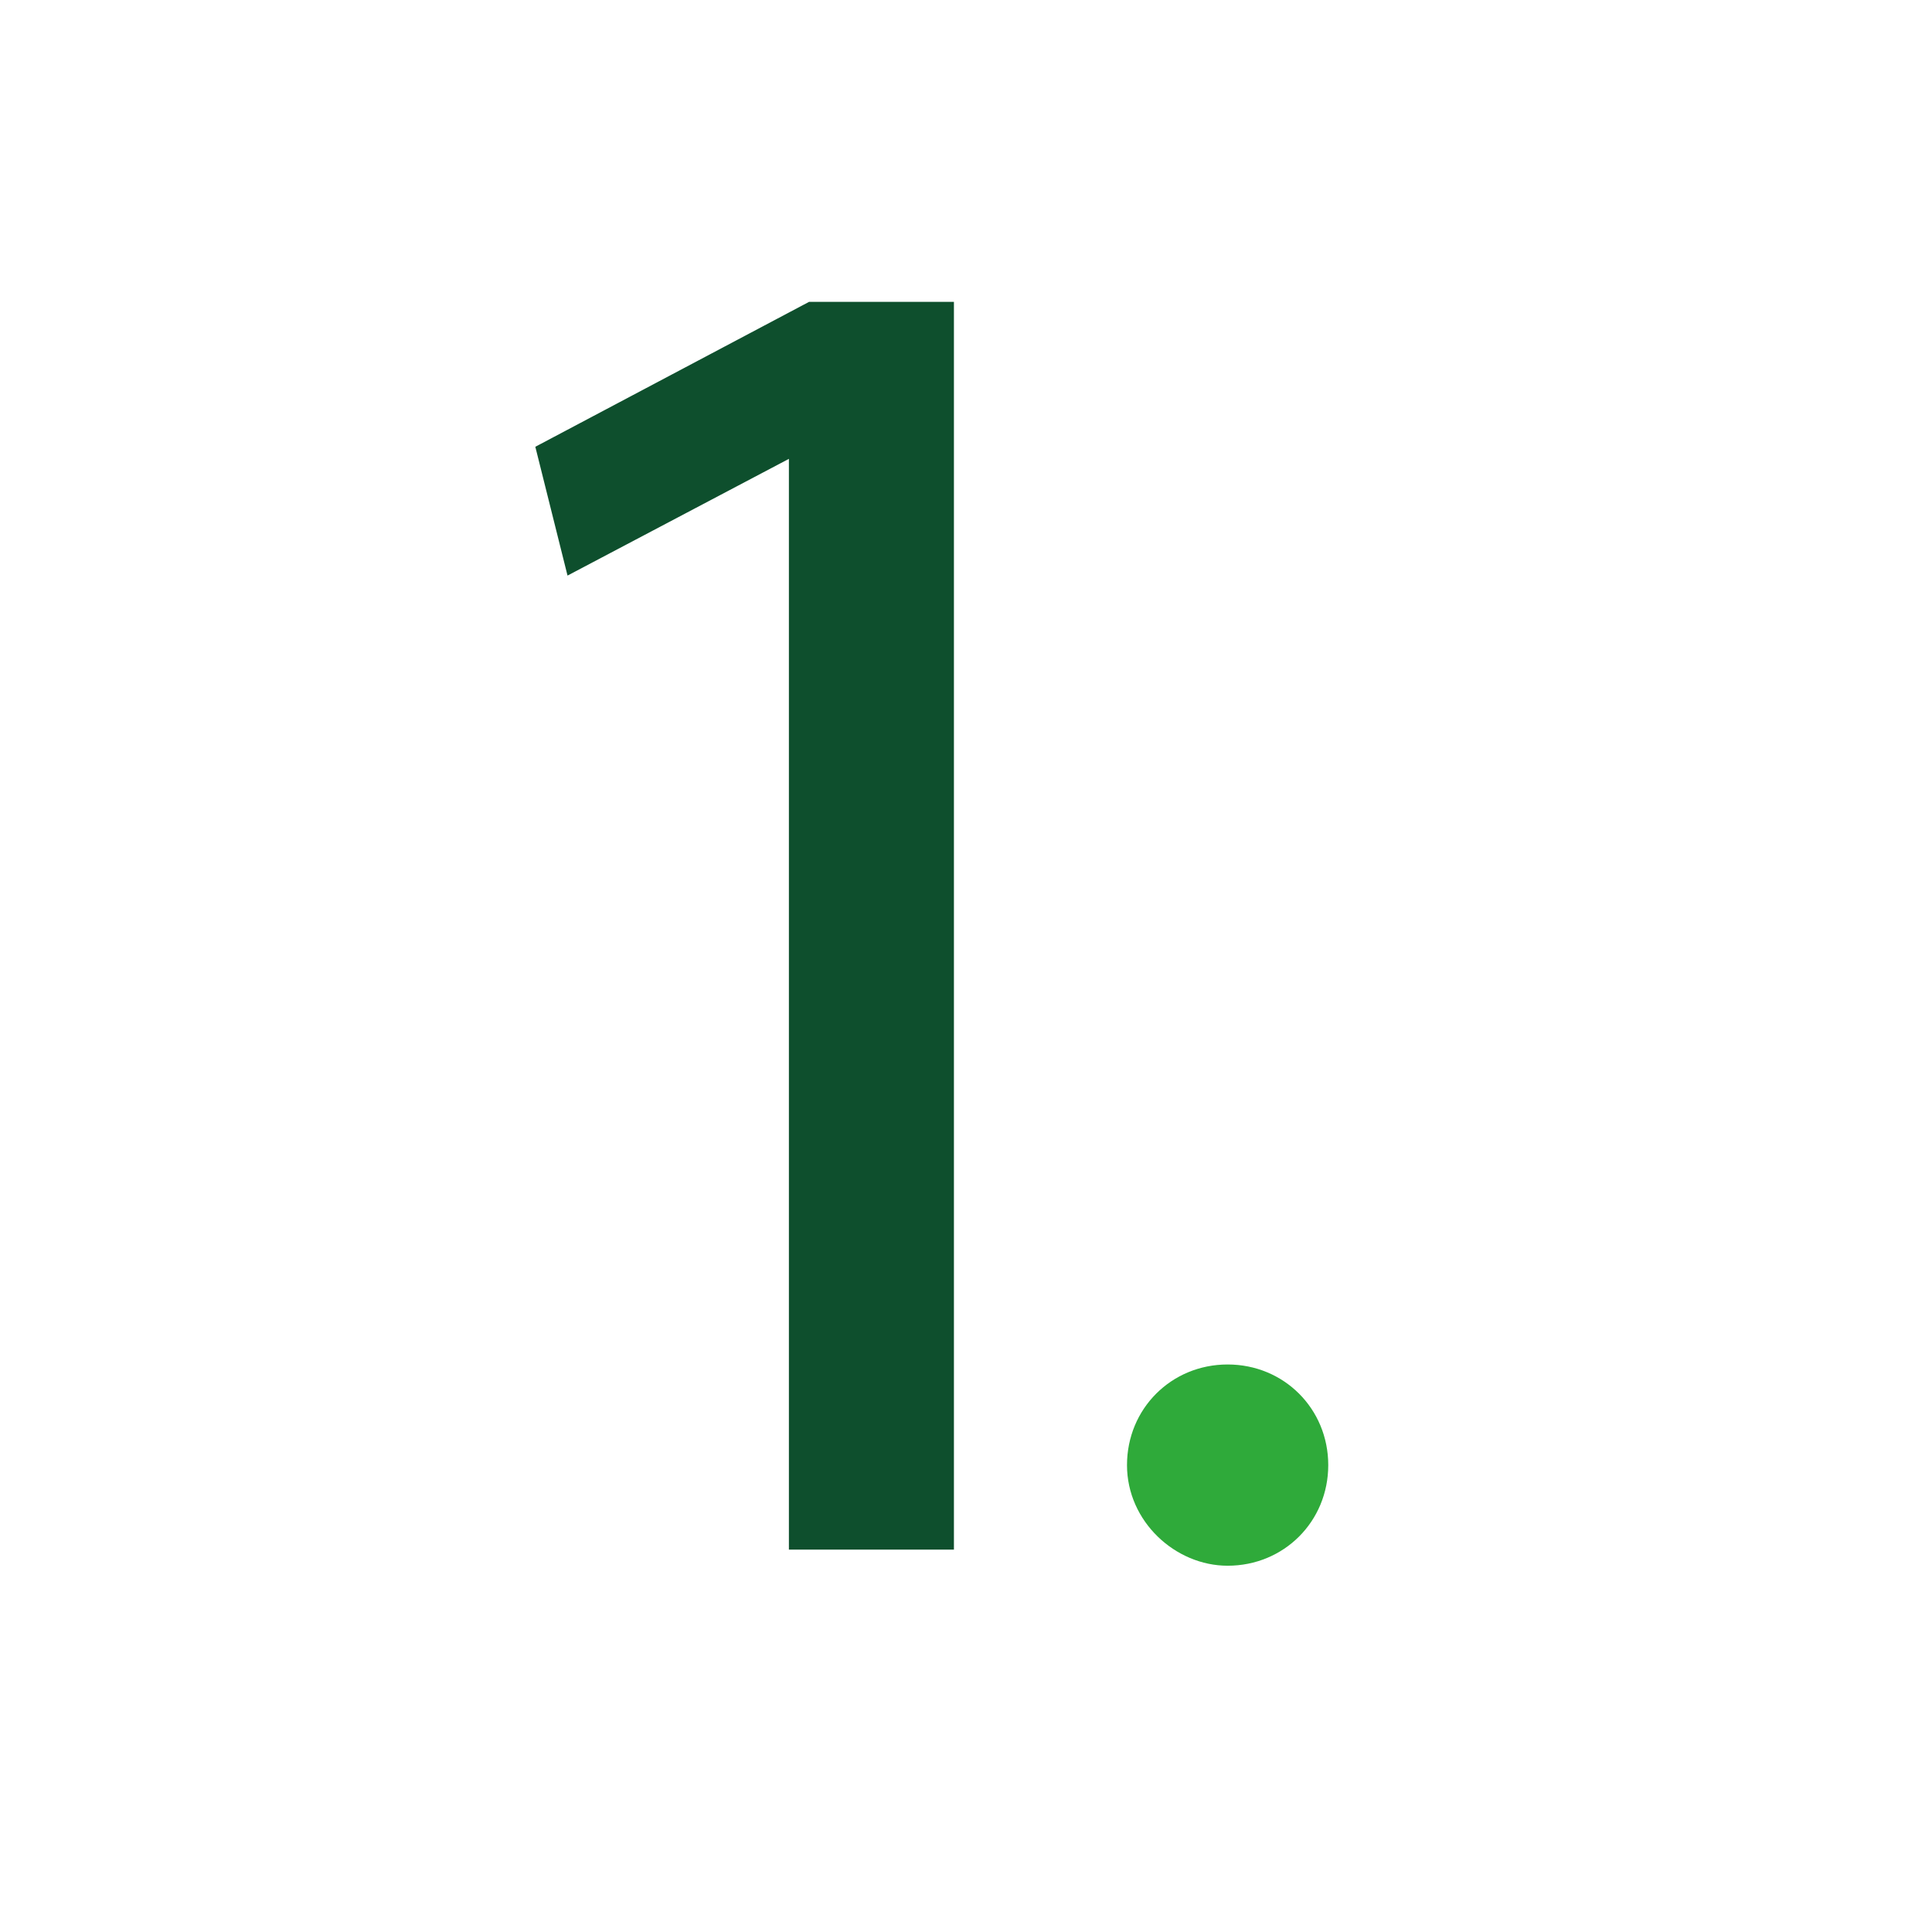 <?xml version="1.0" encoding="utf-8"?>
<!-- Generator: Adobe Illustrator 26.0.2, SVG Export Plug-In . SVG Version: 6.00 Build 0)  -->
<svg version="1.1" id="Layer_1" xmlns="http://www.w3.org/2000/svg" xmlns:xlink="http://www.w3.org/1999/xlink" x="0px" y="0px"
	 width="48px" height="48px" viewBox="0 0 48 48" style="enable-background:new 0 0 48 48;" xml:space="preserve">
<style type="text/css">
	.st0{fill:#0E4F2D;}
	.st1{fill:#2FAA3A;}
	.st2{fill:none;}
</style>
<g id="Layer_1_00000065761258010483494930000007551543139663761033_">
	<g id="Layer_1_00000108275265730076986840000006213971566399610531_">
	</g>
	<g id="STREG">
	</g>
	<g id="PRIK">
	</g>
</g>
<g>
	<g id="Dark_Green__x2B__Green">
		<g>
			<g>
				<path class="st0" d="M19.6,11.4L19.6,11.4l-5.5,2.9l-0.8-3.2l6.8-3.6h3.6v31h-4.1V11.4z"/>
			</g>
		</g>
	</g>
	<g id="Prik">
		<path class="st1" d="M30.5,38.9c1.4,0,2.5-1.1,2.5-2.5s-1.1-2.5-2.5-2.5c-1.4,0-2.5,1.1-2.5,2.5C28,37.8,29.2,38.9,30.5,38.9"/>
		<path class="st2" d="M30.5,40.5c2.3,0,4.2-1.9,4.2-4.2s-1.9-4.2-4.2-4.2s-4.2,1.9-4.2,4.2C26.4,38.7,28.2,40.5,30.5,40.5"/>
	</g>
</g>
</svg>
